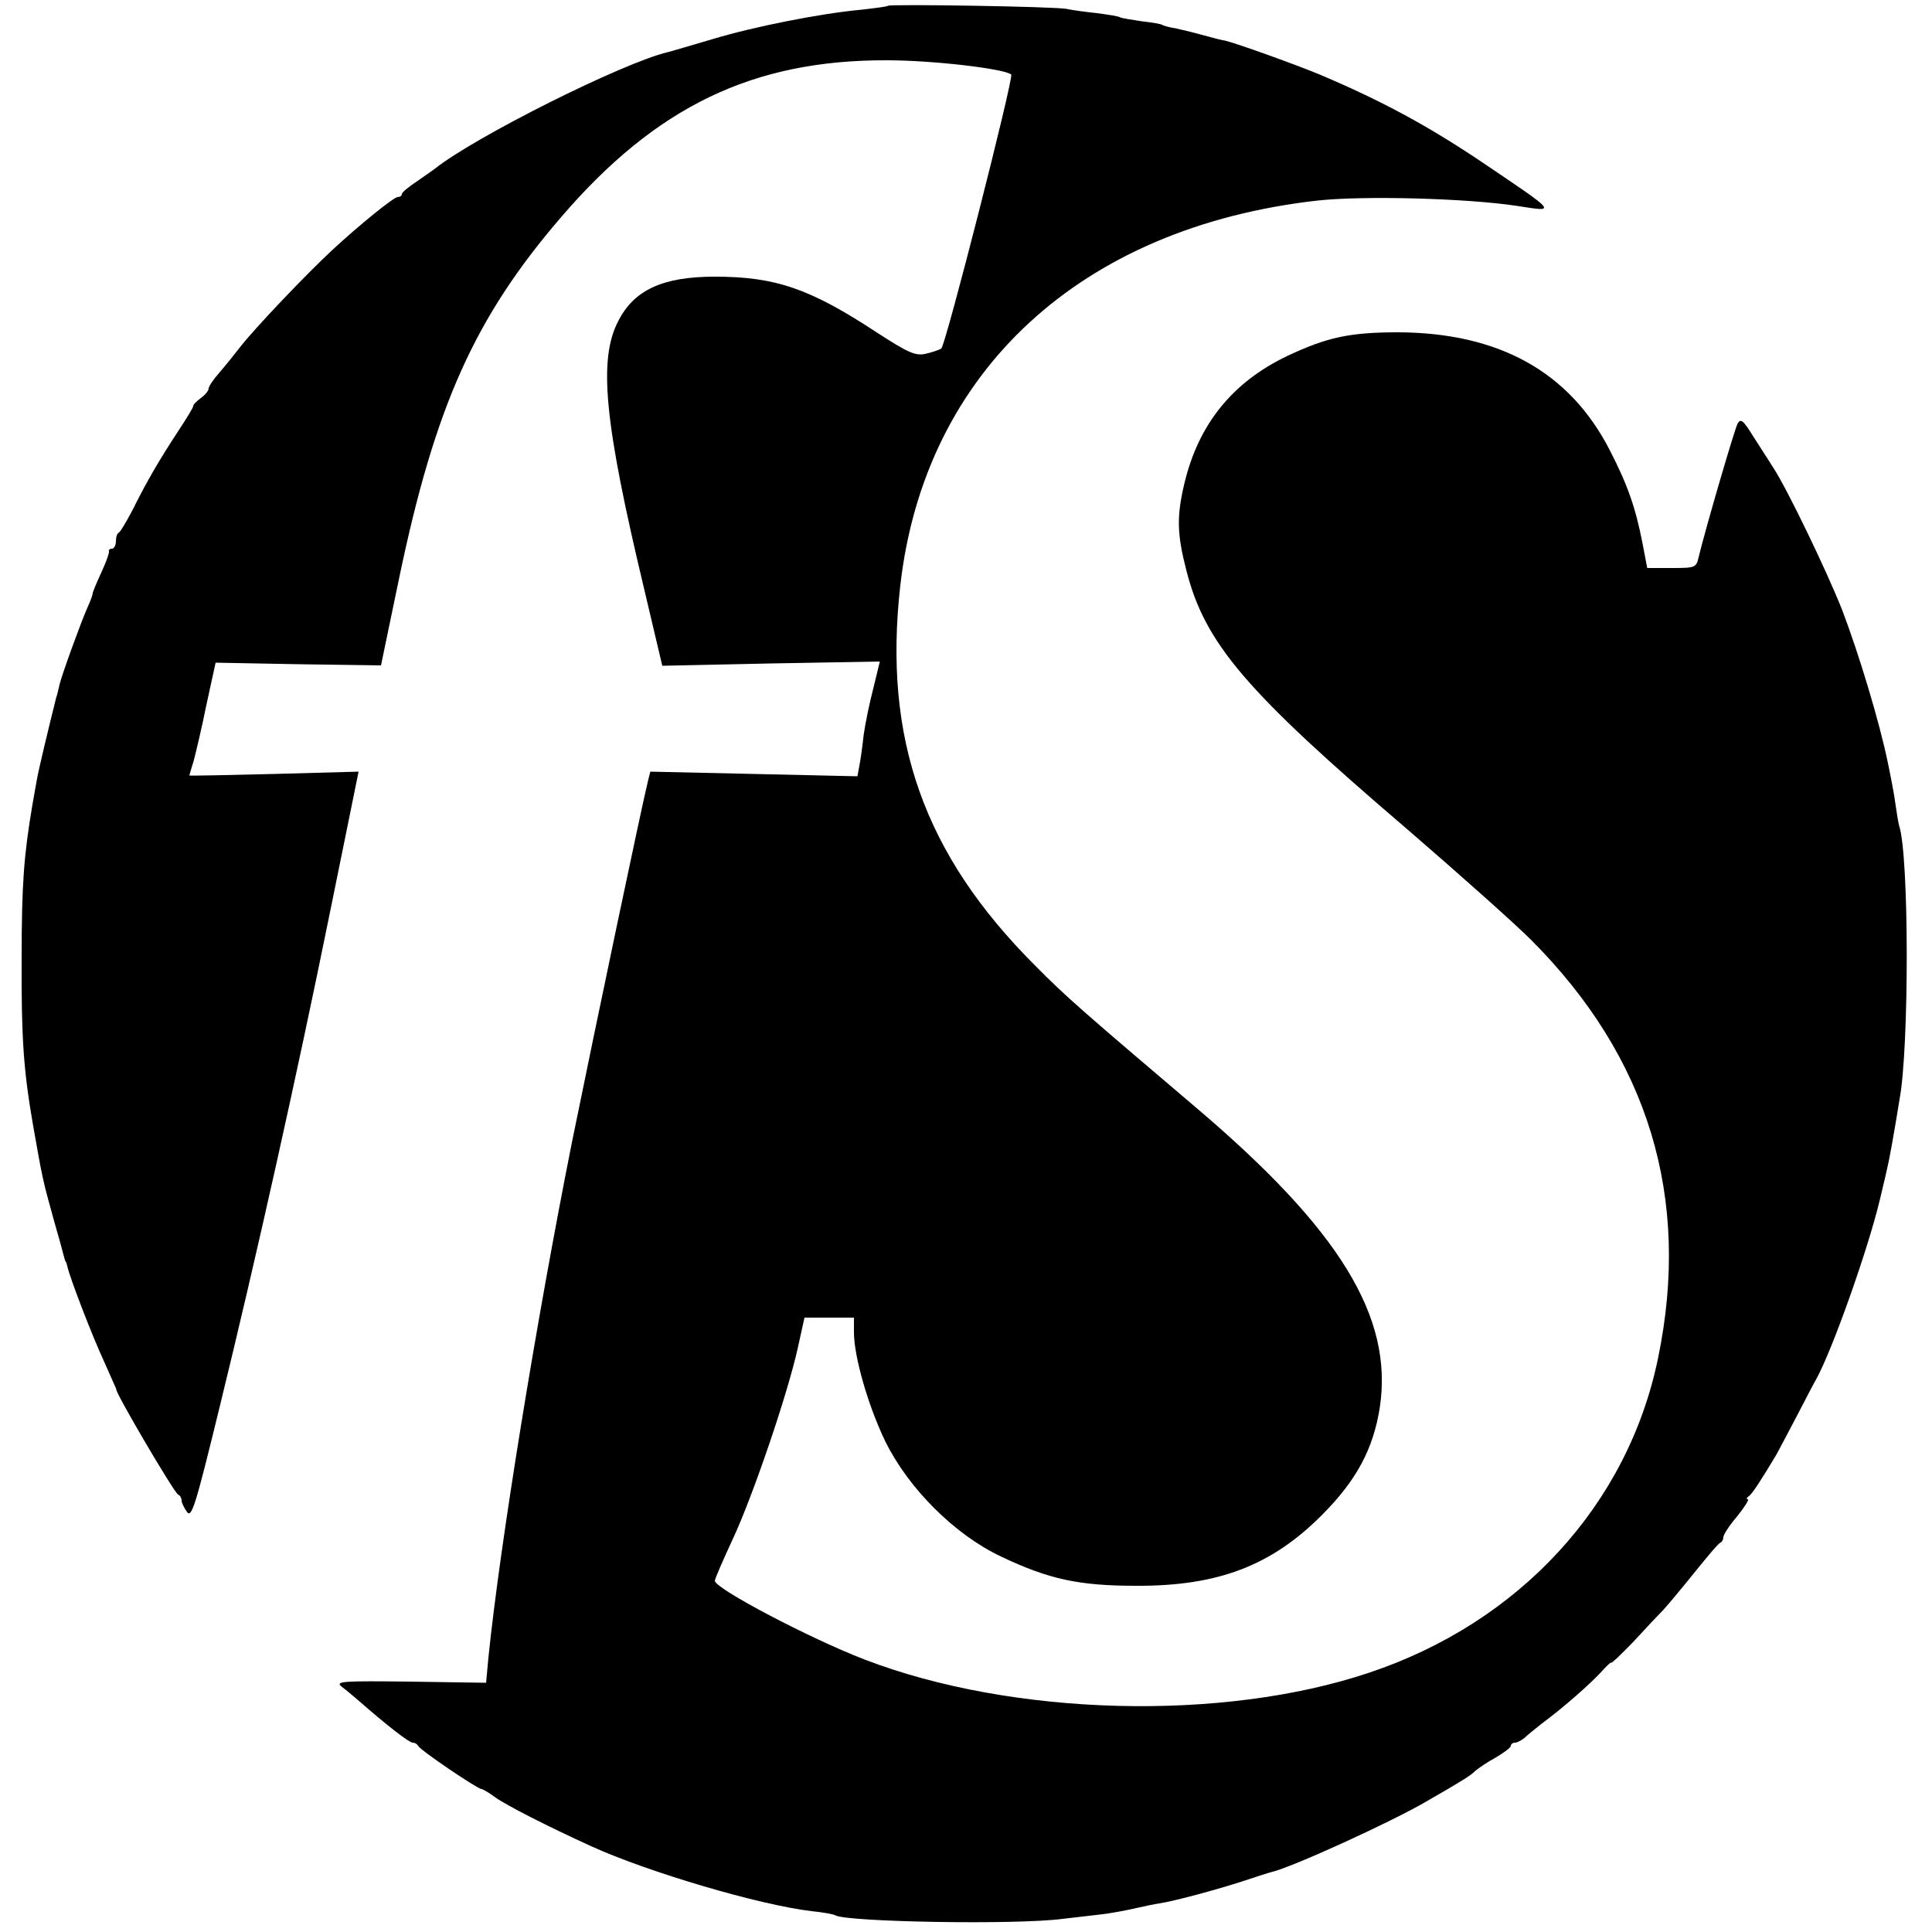<?xml version="1.0" standalone="no"?>
<!DOCTYPE svg PUBLIC "-//W3C//DTD SVG 20010904//EN"
 "http://www.w3.org/TR/2001/REC-SVG-20010904/DTD/svg10.dtd">
<svg version="1.0" xmlns="http://www.w3.org/2000/svg"
 width="500pt" height="500pt" viewBox="0 0 500 500"
 preserveAspectRatio="xMidYMid meet">
<g transform="translate(0,500) scale(0.1,-0.1)"
fill="#000000" stroke="none">
<path d="M2298 4985 c-2 -2 -32 -6 -68 -10 -108 -10 -279 -44 -385 -76 -55
-16 -108 -32 -117 -34 -115 -27 -499 -219 -603 -302 -5 -4 -27 -19 -47 -33
-21 -14 -38 -28 -38 -32 0 -5 -5 -8 -11 -8 -10 0 -100 -73 -169 -137 -69 -64
-204 -206 -240 -253 -14 -18 -37 -47 -52 -64 -15 -17 -28 -36 -28 -41 0 -6 -9
-17 -20 -25 -11 -8 -20 -17 -20 -21 0 -4 -18 -33 -39 -65 -46 -70 -81 -129
-118 -204 -16 -30 -31 -56 -35 -58 -5 -2 -8 -12 -8 -23 0 -10 -5 -19 -10 -19
-6 0 -9 -3 -8 -7 1 -5 -8 -29 -20 -55 -12 -26 -22 -50 -22 -53 0 -4 -6 -21
-14 -38 -16 -36 -66 -173 -72 -199 -2 -10 -6 -26 -9 -35 -18 -72 -46 -188 -50
-213 -3 -17 -8 -45 -11 -62 -22 -131 -28 -203 -28 -398 -1 -207 5 -290 29
-429 25 -142 25 -143 55 -251 12 -41 23 -82 25 -90 2 -8 4 -15 5 -15 1 0 3 -7
5 -15 6 -27 62 -174 95 -245 17 -38 31 -70 31 -70 -8 0 150 -269 160 -273 5
-2 9 -9 9 -15 0 -7 7 -20 14 -30 12 -16 22 16 84 270 95 388 199 853 287 1287
l73 359 -219 -6 c-120 -3 -219 -5 -219 -4 0 1 5 18 11 37 5 19 21 85 33 145
l24 110 214 -4 214 -3 47 226 c93 446 196 675 420 935 245 285 495 406 842
405 120 0 306 -22 322 -37 7 -8 -170 -702 -181 -709 -6 -4 -25 -10 -42 -14
-26 -5 -45 4 -124 55 -173 114 -263 145 -420 145 -134 0 -209 -34 -250 -115
-52 -100 -36 -262 67 -693 l47 -199 282 6 281 5 -17 -70 c-10 -38 -21 -92 -25
-121 -3 -29 -8 -64 -11 -79 l-5 -27 -268 6 -268 6 -6 -24 c-17 -69 -135 -631
-197 -936 -92 -462 -186 -1039 -216 -1333 l-6 -65 -197 3 c-175 2 -194 1 -177
-13 11 -8 31 -25 45 -37 73 -64 130 -108 139 -108 6 0 12 -4 14 -8 3 -10 154
-112 164 -112 3 0 19 -9 35 -21 31 -22 135 -75 249 -127 147 -67 435 -152 570
-168 30 -3 58 -8 62 -11 31 -17 467 -25 588 -9 36 4 79 9 95 11 33 4 66 10
105 19 14 3 36 8 50 10 40 6 150 36 215 57 33 11 67 22 75 24 53 12 311 130
400 182 99 57 116 68 128 80 7 6 30 22 52 34 22 13 40 26 40 31 0 4 5 8 11 8
6 0 16 6 24 12 7 7 28 24 46 38 59 44 123 101 152 132 15 17 27 28 27 25 0 -3
26 22 58 55 31 34 66 71 77 82 11 12 47 55 80 96 33 41 63 77 68 78 4 2 7 8 7
14 0 6 16 31 36 54 19 24 32 44 27 44 -4 0 -3 4 3 8 9 6 32 42 71 107 6 11 30
56 53 100 23 44 45 87 50 95 43 78 135 339 165 465 25 105 23 95 42 205 3 19
7 44 9 55 25 132 25 630 -1 708 -2 7 -6 30 -9 52 -3 22 -8 51 -11 65 -3 14 -7
34 -9 45 -22 107 -75 282 -118 395 -40 102 -145 319 -179 370 -9 14 -31 49
-50 78 -27 44 -34 50 -42 36 -8 -15 -82 -268 -101 -346 -6 -27 -9 -28 -70 -28
l-63 0 -12 63 c-18 93 -39 153 -85 242 -104 203 -287 304 -548 305 -125 0
-184 -13 -286 -61 -143 -68 -231 -178 -267 -331 -20 -84 -19 -130 5 -223 48
-190 153 -313 573 -672 132 -114 276 -242 319 -285 304 -304 415 -668 329
-1083 -78 -379 -358 -684 -748 -814 -378 -127 -922 -113 -1305 34 -143 55
-388 184 -388 204 0 5 21 53 46 107 52 111 143 378 169 497 l17 77 64 0 64 0
0 -38 c0 -63 37 -191 81 -282 60 -122 179 -241 299 -298 124 -59 202 -76 350
-76 212 -1 350 52 480 182 91 91 134 172 151 280 35 234 -104 460 -475 775
-294 250 -336 286 -418 369 -287 287 -393 586 -348 983 63 554 467 927 1080
996 119 13 386 6 517 -14 103 -16 106 -20 -97 117 -136 91 -254 155 -412 222
-62 26 -218 82 -248 89 -8 1 -35 8 -60 15 -25 7 -56 14 -69 17 -14 2 -28 6
-32 8 -3 3 -28 7 -55 10 -26 4 -51 8 -55 10 -3 3 -31 7 -60 11 -30 3 -65 8
-79 11 -27 6 -456 13 -462 8z"/>
</g>
</svg>
